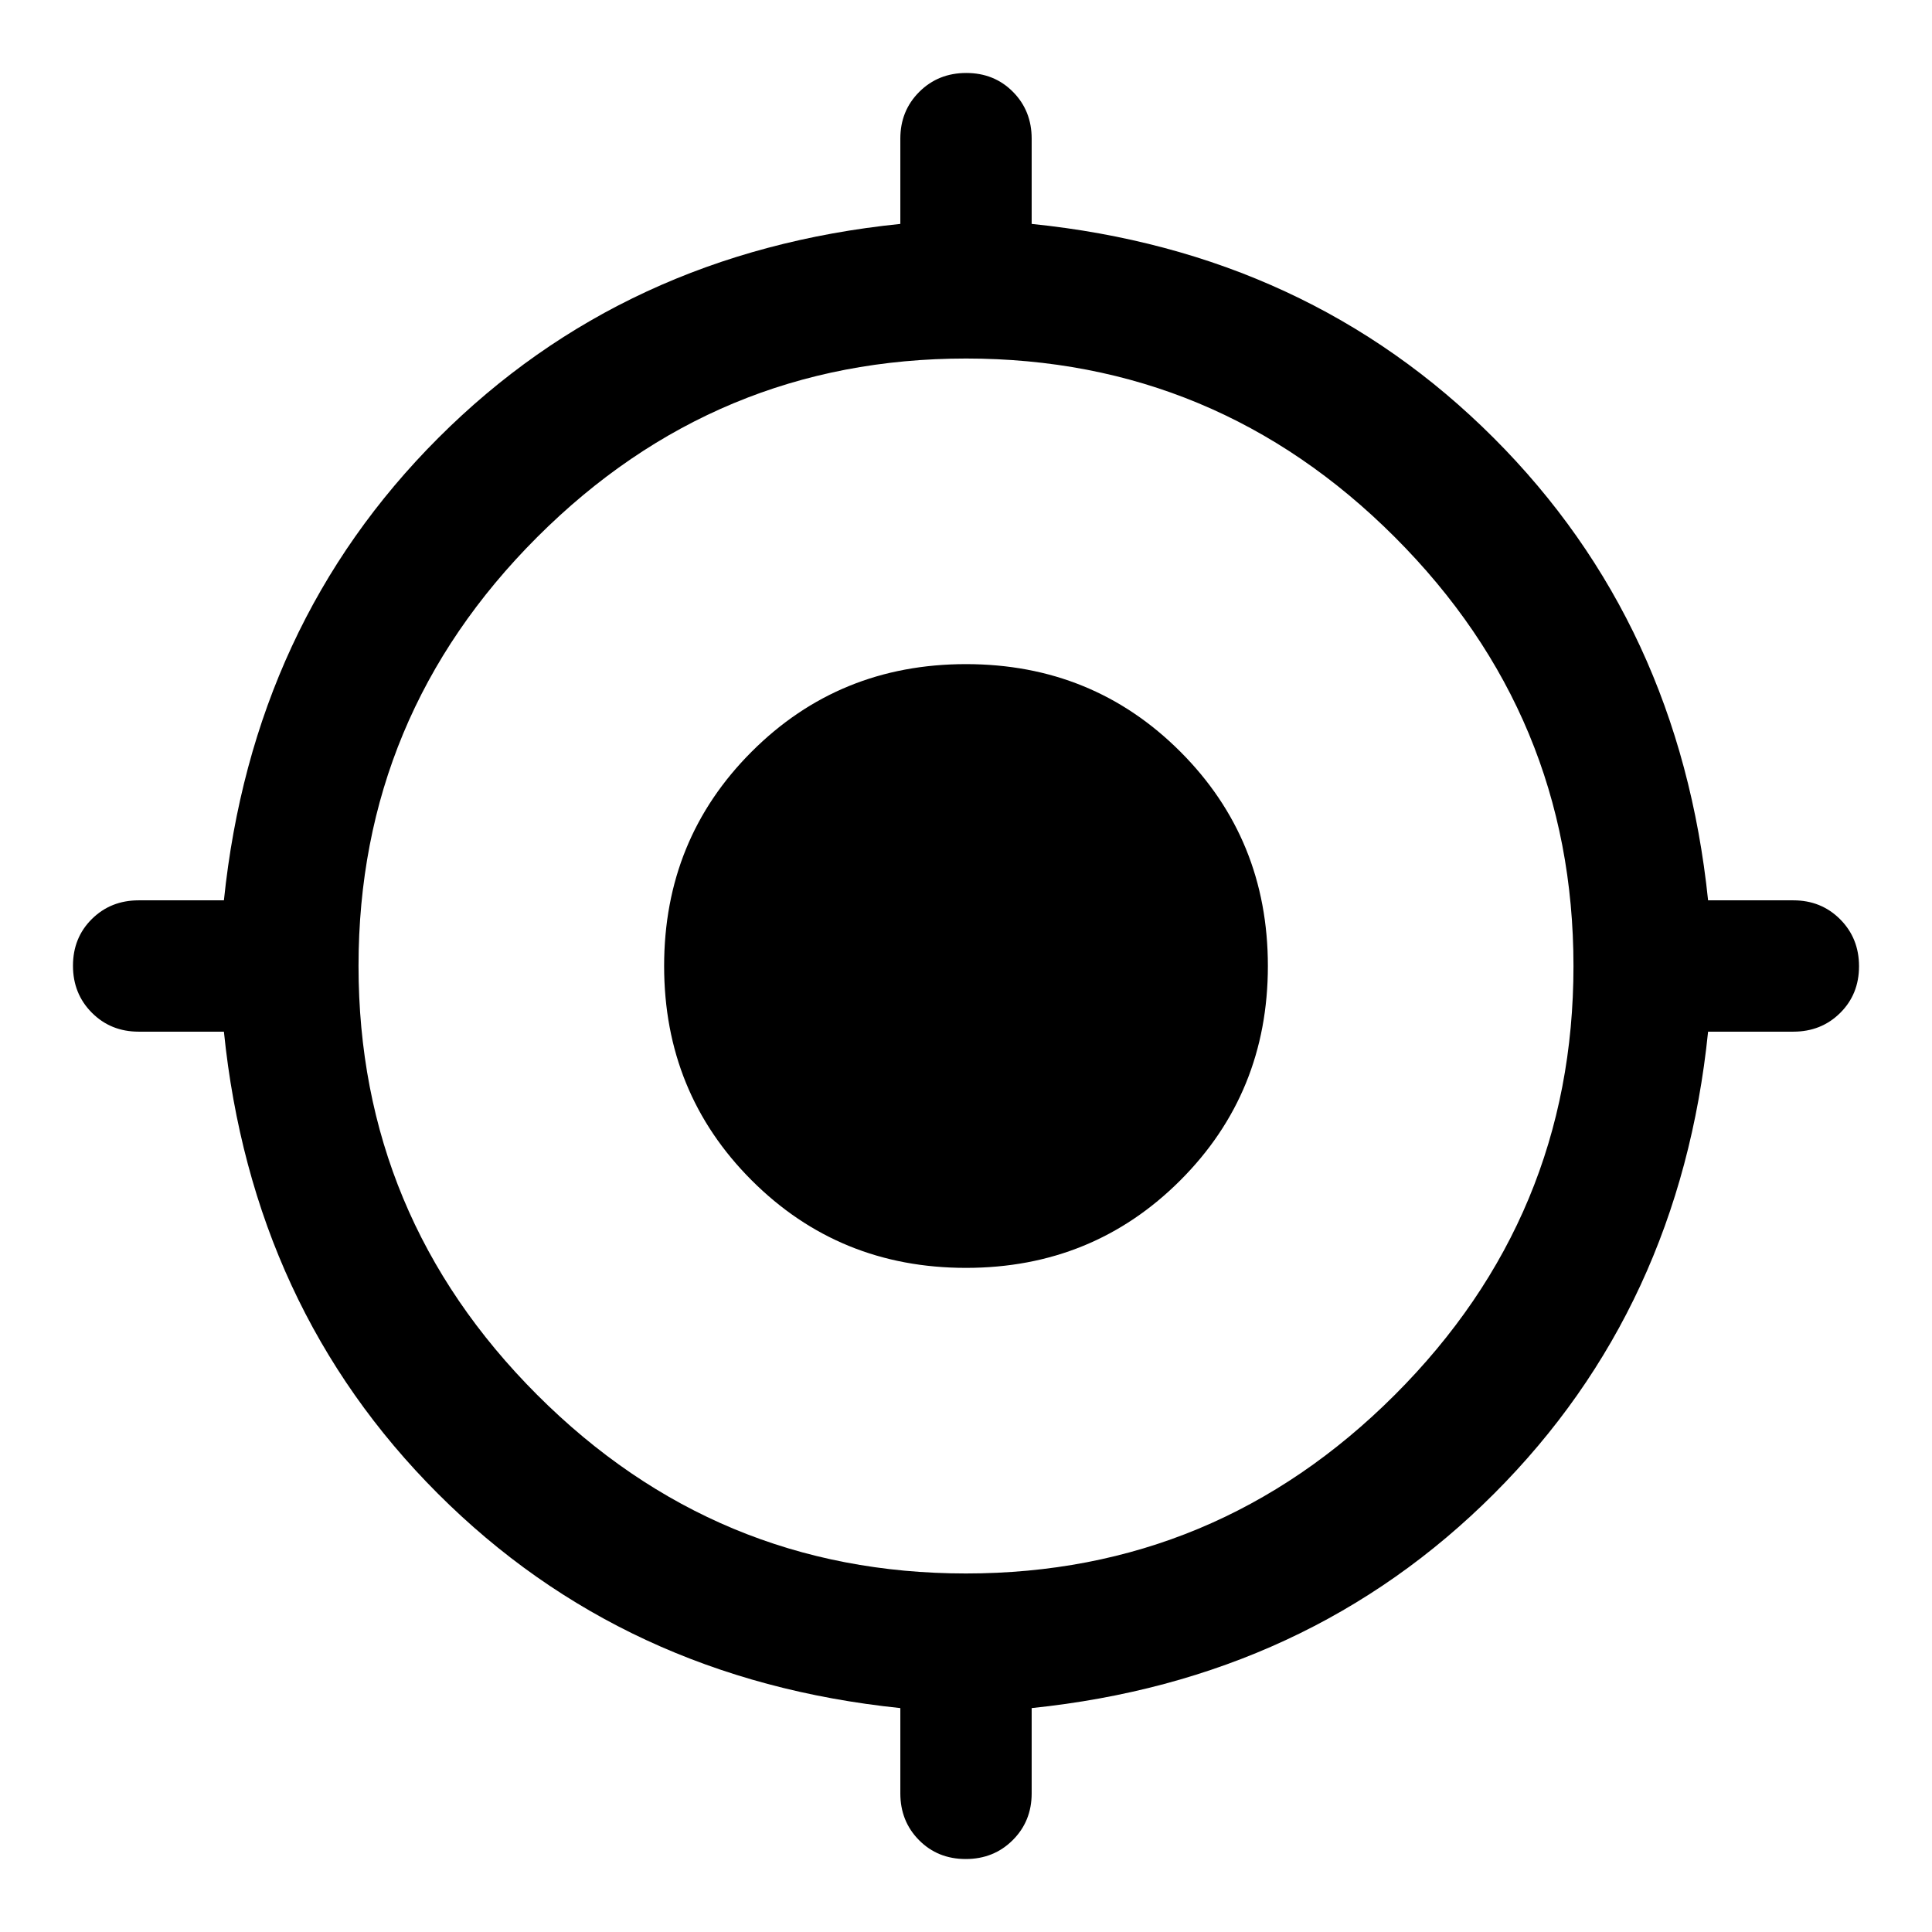<svg xmlns="http://www.w3.org/2000/svg" width="48" height="48" viewBox="0 -960 960 960"><path d="M447.37-68.89v-42.37Q309.89-125.5 217.58-217.82q-92.32-92.31-106.32-229.55H68.89q-13.87 0-23.25-9.42-9.38-9.41-9.38-23.34 0-13.92 9.38-23.21 9.38-9.29 23.25-9.29h42.37q14.24-137.48 106.56-229.79 92.31-92.32 229.55-106.32v-42.37q0-13.87 9.42-23.25 9.41-9.38 23.34-9.38 13.92 0 23.21 9.38 9.29 9.38 9.29 23.25v42.37q137.24 14 229.55 106.32 92.32 92.31 106.56 229.79h42.37q13.87 0 23.25 9.42 9.38 9.41 9.38 23.34 0 13.92-9.38 23.21-9.38 9.29-23.25 9.29h-42.37q-14 137.24-106.32 229.55-92.31 92.32-229.79 106.56v42.37q0 13.87-9.42 23.25-9.41 9.38-23.34 9.38-13.92 0-23.21-9.38-9.29-9.38-9.29-23.25Zm32.59-109.26q124.32 0 213.11-88.74 88.78-88.75 88.78-213.07t-88.74-213.11q-88.75-88.78-213.07-88.78t-213.11 88.74q-88.78 88.75-88.78 213.07t88.74 213.11q88.75 88.78 213.07 88.78ZM480-330q-63 0-106.5-43.5T330-480q0-63 43.5-106.5T480-630q63 0 106.5 43.5T630-480q0 63-43.5 106.5T480-330Z"/></svg>